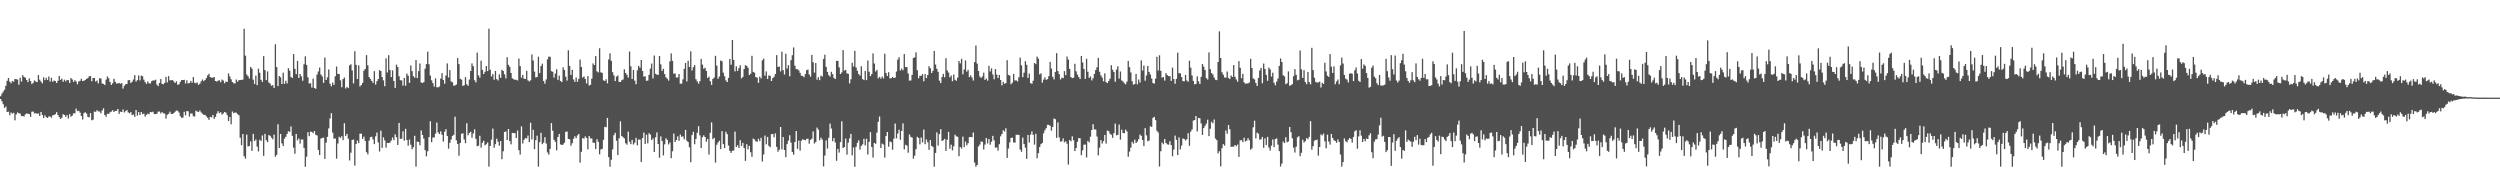 <svg xmlns="http://www.w3.org/2000/svg" width="1920" height="150"><path fill="#4f4f4f" d="M0 73.934h1v2.123H0zM1 71.949h1v5.867H1zM2 70.341h1v9.734H2zM3 68.887h1v13.986H3zM4 65.823h1v15.976H4zM5 62.071h1v23.919H5zM6 59.908h1v25.874H6zM7 62.681h1v25.805H7zM8 63.903h1v22.533H8zM9 62.333h1v24.959H9zM10 62.698h1v23.909H10zM11 60.69h1v31.749H11zM12 60.84h1v27.017H12zM13 61.143h1v25.254H13zM14 65.093h1v21.847H14zM15 59.715h1v27.607H15zM16 62.634h1v26.493H16zM17 57.727h1v31.479H17zM18 59.155h1v30.235H18zM19 59.701h1v28.084H19zM20 61.371h1v25.771H20zM21 63.084h1v24.244H21zM22 60.168h1v27.486H22zM23 62.233h1v27.503H23zM24 64.597h1v21.218H24zM25 63.55h1v22.109H25zM26 61.765h1v25.362H26zM27 62.594h1v24.293H27zM28 63.066h1v24.377H28zM29 57.65h1v29.394H29zM30 61.173h1v27.917H30zM31 62.613h1v23.354H31zM32 63.977h1v24.301H32zM33 59.367h1v31.308H33zM34 61.543h1v27.09H34zM35 59.748h1v30.235H35zM36 61.439h1v29.206H36zM37 58.777h1v30.644H37zM38 62.617h1v26.837H38zM39 59.754h1v30.613H39zM40 62.827h1v25.806H40zM41 61.804h1v26.462H41zM42 62.282h1v25.448H42zM43 63.743h1v22.426H43zM44 62.05h1v26.228H44zM45 58.365h1v31.536H45zM46 61.351h1v29.984H46zM47 60.423h1v29.997H47zM48 62.783h1v24.902H48zM49 61.208h1v27.098H49zM50 62.495h1v27.283H50zM51 61.414h1v26.964H51zM52 61.617h1v29.434H52zM53 63.756h1v23.916H53zM54 59.901h1v29.751H54zM55 61.022h1v27.821H55zM56 62.931h1v24.092H56zM57 61.629h1v25.385H57zM58 62.559h1v20.914H58zM59 64.738h1v20.625H59zM60 62.563h1v22.507H60zM61 62.056h1v24.416H61zM62 60.476h1v28.538H62zM63 62.239h1v29.543H63zM64 62.011h1v24.888H64zM65 61.407h1v24.771H65zM66 60.583h1v26.652H66zM67 59.981h1v29.765H67zM68 58.595h1v31.558H68zM69 58.428h1v28.46H69zM70 62.377h1v29.992H70zM71 59.947h1v31.956H71zM72 59.851h1v25.806H72zM73 62.6h1v23.332H73zM74 61.853h1v22.784H74zM75 64.067h1v21.425H75zM76 60.065h1v25.638H76zM77 60.328h1v26.769H77zM78 64.121h1v20.721H78zM79 64.445h1v18.741H79zM80 65.3h1v23.026H80zM81 61.146h1v28.552H81zM82 58.706h1v28.628H82zM83 60.128h1v27.426H83zM84 62.911h1v23.339H84zM85 65.195h1v20.493H85zM86 64.024h1v20.619H86zM87 60.527h1v25.502H87zM88 62.713h1v22.44H88zM89 64.149h1v21.043H89zM90 64.037h1v19.669H90zM91 63.7h1v23.739H91zM92 64.364h1v21.385H92zM93 63.785h1v22.238H93zM94 68.04h1v16.049H94zM95 65.777h1v20.577H95zM96 64.767h1v20.576H96zM97 64.491h1v19.972H97zM98 61.618h1v24.69H98zM99 61.553h1v25.556H99zM100 63.753h1v22.368H100zM101 62.742h1v25.734H101zM102 61.007h1v26.901H102zM103 57.693h1v32.084H103zM104 62.671h1v21.795H104zM105 61.519h1v27.252H105zM106 57.954h1v28.101H106zM107 61.747h1v26.598H107zM108 58.039h1v27.961H108zM109 58.522h1v29.112H109zM110 61.168h1v26.115H110zM111 63.077h1v26.479H111zM112 64.386h1v23.757H112zM113 62.529h1v24.777H113zM114 63.943h1v23.761H114zM115 64.152h1v21.807H115zM116 62.337h1v23.894H116zM117 61.822h1v23.937H117zM118 61.776h1v25.848H118zM119 61.194h1v26.43H119zM120 64.993h1v22.384H120zM121 66.143h1v19.616H121zM122 63.743h1v21.874H122zM123 60.714h1v26.41H123zM124 64.372h1v21.715H124zM125 64.713h1v22.346H125zM126 63.577h1v23.65H126zM127 59.021h1v32.052H127zM128 63.295h1v24.853H128zM129 58.464h1v28.983H129zM130 61.716h1v24.069H130zM131 61.593h1v25.847H131zM132 61.516h1v25.981H132zM133 62.516h1v24.362H133zM134 63.757h1v22.03H134zM135 62.476h1v22.432H135zM136 65.152h1v19.929H136zM137 64.741h1v21.688H137zM138 62.845h1v26.439H138zM139 61.494h1v29.003H139zM140 61.422h1v28.844H140zM141 61.31h1v24.542H141zM142 64.078h1v24.48H142zM143 61.677h1v23.617H143zM144 64.049h1v21.475H144zM145 63.82h1v25.665H145zM146 62.168h1v24.96H146zM147 63.546h1v23.625H147zM148 59.166h1v30.054H148zM149 63.548h1v25.961H149zM150 63.954h1v21.015H150zM151 63.332h1v22.31H151zM152 65.187h1v20.89H152zM153 64.253h1v20.578H153zM154 62.456h1v23.866H154zM155 61.046h1v26.296H155zM156 62.317h1v25.885H156zM157 61.433h1v26.805H157zM158 59.926h1v29.413H158zM159 57.87h1v32.618H159zM160 56.668h1v35.385H160zM161 59.192h1v30.546H161zM162 59.666h1v30.512H162zM163 59.697h1v28.588H163zM164 59.154h1v32.14H164zM165 62.19h1v27.6H165zM166 62.599h1v24.643H166zM167 61.973h1v23.41H167zM168 61.628h1v25.286H168zM169 63.159h1v22.94H169zM170 61.055h1v26.968H170zM171 61.872h1v25.241H171zM172 63.957h1v22.117H172zM173 62.574h1v23.905H173zM174 62.965h1v25.417H174zM175 56.373h1v36.543H175zM176 58.712h1v31.19H176zM177 60.917h1v34.533H177zM178 62.978h1v22.624H178zM179 63.938h1v23.007H179zM180 64.077h1v22.29H180zM181 61.056h1v25.535H181zM182 62.711h1v24.873H182zM183 61.519h1v27.041H183zM184 61.501h1v44.305H184zM185 61.336h1v50.164H185zM186 61.139h1v41.845H186zM187 22.114h1v97.837H187zM188 42.745h1v79.095H188zM189 57.186h1v46.177H189zM190 58.545h1v53.965H190zM191 60.27h1v51.846H191zM192 51.468h1v57.178H192zM193 52.734h1v63.135H193zM194 61.149h1v41.657H194zM195 64.478h1v43.845H195zM196 58.096h1v48.994H196zM197 65.388h1v47.23H197zM198 52.731h1v63.584H198zM199 55.841h1v51.47H199zM200 61.305h1v46.997H200zM201 62.92h1v41.123H201zM202 43.091h1v76.637H202zM203 53.883h1v48.938H203zM204 61.55h1v46.18H204zM205 54.835h1v54.385H205zM206 63.313h1v40.423H206zM207 64.194h1v40.128H207zM208 65.844h1v39.864H208zM209 65.382h1v41.552H209zM210 67.559h1v35.792H210zM211 34.011h1v86.326H211zM212 51.503h1v67.449H212zM213 66.13h1v29.298H213zM214 58.4h1v55.218H214zM215 59.346h1v43.518H215zM216 64.495h1v45.605H216zM217 55.813h1v56.357H217zM218 64.429h1v42.063H218zM219 61.989h1v43.054H219zM220 64.066h1v38.808H220zM221 52.367h1v48.378H221zM222 54.297h1v46.977H222zM223 59.09h1v38.03H223zM224 59.913h1v44.405H224zM225 41.529h1v71.87H225zM226 52.814h1v65.256H226zM227 56.95h1v45.927H227zM228 46.753h1v61.006H228zM229 59.907h1v46.45H229zM230 56.814h1v53.474H230zM231 58.66h1v48.443H231zM232 61.979h1v45.212H232zM233 49.336h1v64.214H233zM234 43.242h1v84.856H234zM235 49.881h1v70.443H235zM236 59.358h1v42.185H236zM237 64.08h1v40.505H237zM238 64.021h1v37.06H238zM239 67.292h1v34.041H239zM240 60.385h1v41.91H240zM241 67.568h1v33.021H241zM242 68.22h1v35.317H242zM243 57.288h1v46.726H243zM244 54.91h1v60.241H244zM245 51.867h1v67.159H245zM246 57.19h1v49.267H246zM247 58.747h1v47.188H247zM248 63.629h1v42.065H248zM249 44.17h1v77.879H249zM250 61.448h1v48.142H250zM251 59.406h1v45.708H251zM252 53.355h1v45.239H252zM253 64.325h1v26.657H253zM254 66.291h1v20.633H254zM255 63.38h1v38.486H255zM256 65.191h1v41.284H256zM257 58.562h1v47.841H257zM258 51.104h1v70.727H258zM259 56.732h1v53.514H259zM260 56.899h1v48.157H260zM261 61.623h1v44.259H261zM262 67.043h1v37.576H262zM263 60.745h1v46.901H263zM264 59.561h1v35.099H264zM265 67.966h1v36.457H265zM266 66.737h1v36.136H266zM267 67.686h1v38.85H267zM268 50.204h1v73.036H268zM269 49.333h1v67.991H269zM270 54.057h1v53.45H270zM271 64.065h1v43.123H271zM272 39.374h1v87.812H272zM273 49.813h1v60.767H273zM274 60.743h1v47.2H274zM275 50.229h1v59.717H275zM276 66.409h1v36.249H276zM277 65.3h1v37.374H277zM278 63.646h1v43.033H278zM279 54.288h1v50.678H279zM280 52.966h1v55.284H280zM281 42.344h1v74.54H281zM282 50.1h1v68.494H282zM283 59.135h1v48.867H283zM284 60.663h1v44.683H284zM285 62.138h1v42.811H285zM286 63.64h1v43.4H286zM287 54.605h1v56.071H287zM288 64.978h1v39.733H288zM289 62.37h1v39.407H289zM290 60.708h1v48.673H290zM291 53.866h1v62.476H291zM292 54.604h1v45.768H292zM293 59.136h1v54.403H293zM294 61.676h1v43.773H294zM295 66.198h1v41.64H295zM296 44.782h1v68.607H296zM297 55.639h1v54.117H297zM298 42.409h1v67.453H298zM299 53.734h1v55.79H299zM300 59.25h1v48.681H300zM301 54.089h1v51.508H301zM302 62.206h1v45.392H302zM303 67.508h1v35.685H303zM304 49.63h1v55.718H304zM305 51.435h1v59.93H305zM306 58.568h1v35.867H306zM307 61.585h1v45.075H307zM308 61.722h1v44.806H308zM309 65.762h1v35.085H309zM310 59.849h1v48.205H310zM311 65.851h1v33.093H311zM312 56.545h1v50.973H312zM313 58.13h1v53.748H313zM314 63.648h1v43.516H314zM315 50.257h1v60.921H315zM316 54.646h1v59.958H316zM317 58.529h1v54.509H317zM318 59.704h1v44.584H318zM319 46.143h1v81.841H319zM320 59.978h1v48.708H320zM321 54.635h1v54.378H321zM322 48.756h1v62.798H322zM323 63.331h1v36.85H323zM324 63.756h1v39.874H324zM325 63.076h1v43.394H325zM326 52.749h1v62.594H326zM327 49.201h1v70.888H327zM328 39.661h1v76.499H328zM329 49.334h1v55.981H329zM330 58.005h1v35.11H330zM331 61.67h1v47.521H331zM332 63.836h1v41.859H332zM333 66.533h1v38.964H333zM334 60.141h1v42.484H334zM335 67.026h1v27.064H335zM336 67.072h1v34.634H336zM337 66.471h1v36.516H337zM338 60.354h1v40.534H338zM339 56.22h1v47.268H339zM340 61.386h1v47.38H340zM341 64.258h1v36.916H341zM342 58.015h1v41.226H342zM343 48.682h1v55.744H343zM344 59.475h1v54.685H344zM345 53.877h1v55.829H345zM346 62.544h1v44.593H346zM347 63.187h1v41.222H347zM348 65.835h1v37.692H348zM349 65.58h1v24.059H349zM350 64.911h1v42.88H350zM351 44.579h1v65.97H351zM352 49.275h1v70.343H352zM353 60.51h1v49.289H353zM354 61.169h1v41.57H354zM355 65.923h1v36.465H355zM356 65.509h1v41.625H356zM357 59.245h1v50.75H357zM358 64.707h1v29.966H358zM359 65.87h1v38.031H359zM360 61.056h1v41.067H360zM361 54.526h1v46.66H361zM362 48.71h1v57.049H362zM363 50.816h1v51.672H363zM364 61.648h1v37.688H364zM365 63.258h1v43.329H365zM366 40.427h1v71.85H366zM367 57.872h1v53.995H367zM368 59.656h1v44.651H368zM369 46.626h1v66.74H369zM370 53.675h1v55.989H370zM371 56.836h1v51.27H371zM372 55.12h1v56.483H372zM373 50.72h1v60.009H373zM374 54.562h1v54.839H374zM375 22.049h1v105.912H375zM376 53.537h1v58.59H376zM377 58.736h1v48.54H377zM378 56.875h1v41.914H378zM379 61.229h1v52.228H379zM380 54.487h1v56.278H380zM381 60.784h1v45.726H381zM382 61.804h1v47.068H382zM383 57.101h1v54.75H383zM384 59.821h1v48.502H384zM385 53.617h1v68.634H385zM386 54.53h1v61.662H386zM387 57.088h1v44.271H387zM388 60.202h1v40.663H388zM389 43.908h1v63.608H389zM390 49.768h1v49.306H390zM391 51.364h1v56.983H391zM392 56.083h1v54.748H392zM393 60.159h1v41.895H393zM394 60.811h1v41.383H394zM395 61.292h1v40.968H395zM396 61.218h1v44.765H396zM397 61.799h1v38.436H397zM398 44.929h1v70.449H398zM399 50.797h1v67.884H399zM400 59.663h1v37.429H400zM401 57.498h1v52.661H401zM402 60.49h1v46.859H402zM403 60.62h1v45.428H403zM404 54.395h1v51.929H404zM405 61.702h1v42.373H405zM406 62.505h1v46.641H406zM407 61.676h1v32.614H407zM408 41.817h1v65.226H408zM409 46.462h1v53.25H409zM410 55.012h1v59.538H410zM411 59.468h1v48.146H411zM412 59.085h1v45.084H412zM413 43.511h1v84.472H413zM414 56.187h1v53.003H414zM415 50.726h1v51.265H415zM416 48.879h1v61.852H416zM417 62.177h1v47.395H417zM418 64.241h1v41.111H418zM419 61.044h1v49.164H419zM420 45.58h1v71.516H420zM421 43.45h1v75.341H421zM422 43.633h1v70.719H422zM423 54.672h1v39.818H423zM424 55.114h1v45.24H424zM425 59.602h1v47.825H425zM426 56.526h1v52.376H426zM427 53.177h1v62.214H427zM428 61.355h1v43.88H428zM429 58.082h1v44.765H429zM430 62.162h1v48.746H430zM431 63.031h1v48.342H431zM432 51.705h1v59.31H432zM433 53.774h1v55.862H433zM434 58.86h1v42.431H434zM435 61.9h1v39.098H435zM436 38.584h1v68.161H436zM437 50.645h1v56.333H437zM438 57.537h1v54.359H438zM439 53.534h1v56.45H439zM440 61.028h1v45.51H440zM441 62.887h1v41.771H441zM442 59.491h1v46.633H442zM443 62.816h1v41.181H443zM444 60.56h1v42.305H444zM445 45.695h1v79.238H445zM446 51.411h1v65.158H446zM447 59.553h1v46.556H447zM448 58.706h1v47.794H448zM449 60.611h1v44.12H449zM450 64.061h1v41.855H450zM451 58.441h1v56.233H451zM452 65.672h1v38.814H452zM453 65.054h1v41.253H453zM454 60.354h1v46.051H454zM455 48.708h1v60.882H455zM456 49.953h1v59.777H456zM457 43.074h1v71.41H457zM458 54.843h1v52.104H458zM459 55.607h1v53.345H459zM460 37.076h1v81.462H460zM461 55.552h1v59.24H461zM462 55.979h1v58.347H462zM463 61.72h1v45.653H463zM464 62.194h1v35.218H464zM465 60.86h1v36.9H465zM466 64.009h1v26.588H466zM467 45.646h1v75.032H467zM468 40.944h1v87.128H468zM469 46.682h1v75.977H469zM470 55.462h1v59.331H470zM471 57.886h1v45.939H471zM472 62.256h1v39.725H472zM473 58.835h1v49.265H473zM474 58.004h1v61.067H474zM475 62.87h1v43.352H475zM476 62.958h1v30.269H476zM477 61.637h1v42.802H477zM478 61.016h1v44.375H478zM479 53.226h1v53.057H479zM480 56.024h1v54.024H480zM481 57.449h1v53.676H481zM482 59.61h1v41.44H482zM483 39.586h1v69.243H483zM484 50.933h1v59.736H484zM485 60.613h1v46.834H485zM486 53.73h1v57.249H486zM487 61.883h1v47.713H487zM488 64.659h1v41.199H488zM489 54.029h1v57.58H489zM490 50.656h1v56.54H490zM491 52.006h1v55.169H491zM492 46.074h1v78.356H492zM493 54.524h1v51.531H493zM494 58.826h1v43.027H494zM495 58.579h1v51.917H495zM496 62.055h1v41.425H496zM497 61.828h1v48.246H497zM498 57.439h1v44.834H498zM499 52.67h1v50.735H499zM500 48.805h1v58.795H500zM501 60.227h1v46.041H501zM502 42.629h1v74.105H502zM503 56.62h1v48.81H503zM504 57.365h1v44.309H504zM505 57.439h1v53.167H505zM506 43.027h1v78.107H506zM507 49.394h1v55.351H507zM508 54.474h1v53.876H508zM509 52.837h1v66.529H509zM510 56.809h1v54.035H510zM511 59.467h1v46.707H511zM512 60.483h1v47.011H512zM513 61.883h1v49.044H513zM514 47.128h1v62.289H514zM515 41.01h1v80.48H515zM516 46.725h1v69.428H516zM517 56.571h1v46.042H517zM518 56.433h1v52.663H518zM519 59.547h1v47.959H519zM520 59.46h1v45.313H520zM521 56.822h1v51.305H521zM522 64.272h1v39.098H522zM523 64.237h1v40.772H523zM524 60.975h1v43.76H524zM525 52.842h1v54.175H525zM526 48.397h1v51.409H526zM527 62.531h1v45.479H527zM528 46.66h1v62.47H528zM529 51.434h1v61.644H529zM530 39.444h1v85.106H530zM531 54.133h1v49.629H531zM532 51.539h1v49.683H532zM533 49.949h1v60.826H533zM534 60.893h1v45.741H534zM535 62.516h1v39.466H535zM536 64.279h1v32.66H536zM537 62.365h1v41.567H537zM538 45.193h1v68.53H538zM539 49.631h1v55.813H539zM540 52.794h1v51.148H540zM541 52.089h1v53.112H541zM542 54.496h1v54.38H542zM543 59.917h1v46.85H543zM544 58.821h1v59.866H544zM545 62.367h1v39.589H545zM546 65.228h1v28.785H546zM547 60.596h1v46.289H547zM548 59.55h1v46.309H548zM549 42.837h1v82.036H549zM550 50.443h1v60.718H550zM551 60.481h1v48.945H551zM552 58.712h1v49.386H552zM553 46.512h1v67.959H553zM554 47.072h1v53.665H554zM555 55.832h1v54.839H555zM556 58.5h1v55.152H556zM557 61.754h1v39.456H557zM558 63.047h1v39.944H558zM559 59.799h1v51.967H559zM560 45.263h1v70.595H560zM561 49.728h1v67.671H561zM562 30.717h1v85.049H562zM563 45.971h1v69.621H563zM564 54.835h1v46.24H564zM565 50.924h1v62.014H565zM566 54.492h1v57.041H566zM567 52.395h1v61.294H567zM568 50.106h1v57.57H568zM569 60.202h1v51.938H569zM570 59.093h1v50.652H570zM571 52.933h1v60.779H571zM572 50.095h1v73.432H572zM573 50.608h1v60.125H573zM574 52.049h1v62.649H574zM575 57.584h1v54.458H575zM576 56.64h1v60.279H576zM577 42.847h1v77.601H577zM578 55.212h1v51.219H578zM579 55.835h1v51.336H579zM580 59.258h1v49.278H580zM581 59.617h1v49.29H581zM582 63.617h1v42.96H582zM583 58.816h1v49.591H583zM584 60.196h1v45.63H584zM585 46.338h1v77.739H585zM586 45.014h1v73.689H586zM587 58.118h1v45.948H587zM588 54.82h1v56.006H588zM589 60.67h1v44.501H589zM590 57.998h1v54.018H590zM591 58.177h1v54.985H591zM592 62.186h1v40.863H592zM593 59.981h1v42.864H593zM594 59.003h1v46.425H594zM595 56.816h1v45.637H595zM596 42.351h1v70.442H596zM597 51.361h1v65.118H597zM598 51.146h1v63.835H598zM599 54.81h1v42.738H599zM600 39.738h1v74.93H600zM601 53.92h1v51.343H601zM602 57.25h1v57.964H602zM603 41.278h1v79.445H603zM604 52.679h1v58.022H604zM605 50.077h1v57.949H605zM606 58.628h1v45.238H606zM607 46.257h1v63.324H607zM608 42.398h1v74.319H608zM609 36.442h1v82.418H609zM610 50.446h1v58.67H610zM611 53.115h1v47.469H611zM612 53.145h1v61.203H612zM613 54.05h1v53.946H613zM614 55.984h1v59.732H614zM615 58.163h1v49.906H615zM616 58.341h1v48.634H616zM617 59.363h1v48.065H617zM618 56.872h1v50.87H618zM619 53.928h1v52.724H619zM620 53.407h1v53.08H620zM621 57.18h1v53.15H621zM622 58.819h1v48.612H622zM623 42.193h1v64.314H623zM624 47.878h1v53.053H624zM625 55.761h1v54.477H625zM626 48.456h1v60.674H626zM627 61.174h1v36.844H627zM628 59.304h1v40.304H628zM629 61.566h1v46.179H629zM630 58.06h1v47.679H630zM631 58.771h1v48.448H631zM632 45.363h1v82.448H632zM633 42.052h1v77.375H633zM634 51.36h1v56.499H634zM635 55.232h1v58.887H635zM636 57.709h1v48.112H636zM637 58.829h1v36.04H637zM638 55.138h1v43.569H638zM639 56.943h1v51.515H639zM640 59.8h1v46.306H640zM641 60.717h1v48.671H641zM642 46.753h1v76.728H642zM643 46.731h1v67.623H643zM644 51.787h1v65.384H644zM645 56.814h1v52.338H645zM646 55.621h1v37.595H646zM647 38.432h1v75.3H647zM648 54.211h1v58.749H648zM649 53.635h1v52.775H649zM650 56.307h1v62.447H650zM651 56.731h1v52.861H651zM652 64.04h1v42.217H652zM653 60.942h1v41.856H653zM654 48.18h1v71.117H654zM655 51.094h1v62.219H655zM656 39.079h1v89.017H656zM657 51.838h1v60.882H657zM658 54.357h1v55.318H658zM659 56.884h1v50.887H659zM660 58.063h1v56.844H660zM661 50.886h1v61.186H661zM662 60.711h1v50.133H662zM663 61.483h1v45.094H663zM664 54.541h1v57.105H664zM665 61.528h1v45.038H665zM666 46.477h1v72.202H666zM667 55.105h1v53.899H667zM668 58.519h1v42.982H668zM669 56.914h1v55.96H669zM670 40.997h1v80.053H670zM671 48.775h1v60.997H671zM672 54.891h1v55.529H672zM673 53.654h1v48.176H673zM674 60.213h1v33.31H674zM675 59.068h1v30.444H675zM676 60.431h1v53.249H676zM677 58.737h1v51.531H677zM678 60.22h1v50.776H678zM679 41.217h1v79.796H679zM680 56.073h1v48.332H680zM681 58.375h1v42.978H681zM682 55.425h1v57.23H682zM683 60.194h1v48.47H683zM684 60.04h1v49.167H684zM685 59.126h1v55.857H685zM686 59.927h1v46.601H686zM687 59.599h1v35.277H687zM688 54.93h1v51.35H688zM689 45.762h1v56.808H689zM690 43.954h1v55.697H690zM691 54.138h1v53.159H691zM692 52.671h1v47.926H692zM693 53.952h1v40.826H693zM694 41.521h1v73.146H694zM695 51.573h1v59.641H695zM696 51.519h1v60.301H696zM697 56.435h1v60.876H697zM698 61.889h1v41.369H698zM699 61.772h1v43.359H699zM700 57.554h1v48.132H700zM701 44.573h1v77.333H701zM702 44.035h1v75.535H702zM703 40.251h1v74.309H703zM704 53.925h1v51.141H704zM705 60.089h1v45.905H705zM706 58.171h1v52.74H706zM707 58.253h1v47.337H707zM708 56.865h1v52.516H708zM709 62.407h1v37.082H709zM710 56.902h1v53.822H710zM711 59.931h1v47.159H711zM712 57.632h1v51.649H712zM713 50.852h1v64.195H713zM714 52.423h1v55.159H714zM715 56.067h1v55.969H715zM716 54.364h1v58.478H716zM717 39.13h1v88.867H717zM718 49.54h1v67.909H718zM719 52.78h1v48.912H719zM720 55.134h1v56.683H720zM721 61.899h1v41.123H721zM722 63.82h1v35.356H722zM723 59.07h1v49.167H723zM724 56.712h1v50.936H724zM725 59.33h1v47.309H725zM726 44.711h1v71.218H726zM727 54.118h1v53.182H727zM728 55.686h1v45.57H728zM729 59.398h1v54.875H729zM730 58.033h1v53.05H730zM731 62.423h1v53.086H731zM732 57.241h1v55.093H732zM733 61.245h1v42.189H733zM734 62.055h1v42.665H734zM735 59.574h1v45.497H735zM736 46.83h1v73.117H736zM737 48.709h1v64.202H737zM738 45.14h1v68.93H738zM739 57.077h1v47.808H739zM740 53.338h1v59.671H740zM741 46.433h1v62.32H741zM742 55.066h1v56.544H742zM743 53.649h1v56.341H743zM744 59.236h1v46.097H744zM745 57.919h1v47.263H745zM746 59.528h1v45.887H746zM747 61.823h1v39.98H747zM748 47.664h1v77.16H748zM749 34.955h1v93.078H749zM750 48.821h1v77.894H750zM751 54.517h1v57.986H751zM752 58.711h1v52.355H752zM753 59.885h1v48.745H753zM754 58.742h1v50.168H754zM755 55.826h1v58.989H755zM756 61.389h1v49.673H756zM757 60.249h1v45.739H757zM758 61.961h1v48.15H758zM759 50.538h1v56.239H759zM760 54.853h1v56.287H760zM761 52.504h1v56.366H761zM762 57.259h1v47.09H762zM763 60.877h1v46.959H763zM764 53.026h1v60.369H764zM765 57.304h1v55.891H765zM766 59.971h1v55.715H766zM767 57.527h1v53.207H767zM768 61.463h1v43.262H768zM769 65.573h1v37.381H769zM770 62.865h1v37.169H770zM771 64.374h1v36.618H771zM772 63.777h1v34.712H772zM773 46.233h1v75.048H773zM774 57.481h1v56.61H774zM775 58.074h1v51.229H775zM776 64.698h1v41.236H776zM777 63.473h1v42.232H777zM778 56.803h1v52.587H778zM779 61.796h1v47.755H779zM780 61.743h1v41.784H780zM781 62.565h1v40.98H781zM782 59.332h1v44.258H782zM783 44.215h1v70.694H783zM784 50.155h1v66.448H784zM785 59.259h1v46.421H785zM786 55.833h1v54.827H786zM787 46.99h1v66.473H787zM788 49.755h1v72.246H788zM789 59.83h1v43.79H789zM790 56.471h1v52.978H790zM791 63.866h1v39.533H791zM792 64.338h1v36.584H792zM793 62.025h1v41.568H793zM794 48.406h1v62.651H794zM795 49.243h1v53.538H795zM796 43.429h1v78.112H796zM797 45.029h1v72.622H797zM798 57.122h1v55.842H798zM799 56.3h1v54.413H799zM800 63.418h1v46.366H800zM801 61.202h1v41.193H801zM802 59.415h1v40.63H802zM803 61.297h1v37.138H803zM804 60.843h1v35.07H804zM805 58.543h1v37.334H805zM806 47.534h1v49.094H806zM807 52.642h1v47.661H807zM808 58.948h1v38.597H808zM809 60.993h1v30.052H809zM810 55.261h1v36.275H810zM811 40.821h1v65.038H811zM812 54.575h1v39.449H812zM813 56.968h1v48.62H813zM814 61.038h1v47.757H814zM815 59.67h1v48.812H815zM816 60.004h1v46.287H816zM817 54.605h1v54.692H817zM818 57.743h1v50.712H818zM819 43.398h1v66.933H819zM820 45.765h1v80.628H820zM821 52.892h1v54.697H821zM822 59.192h1v49.317H822zM823 59.947h1v44.732H823zM824 59.691h1v48.029H824zM825 49.024h1v66.976H825zM826 54.763h1v58.955H826zM827 57.319h1v51.551H827zM828 59.135h1v46.91H828zM829 60.689h1v45.537H829zM830 42.964h1v76.23H830zM831 47.997h1v67.516H831zM832 52.939h1v58.147H832zM833 60.545h1v50.525H833zM834 45.097h1v75.854H834zM835 55.136h1v53.072H835zM836 59.777h1v49.61H836zM837 58.722h1v46.305H837zM838 61.817h1v38.017H838zM839 60.095h1v35.3H839zM840 56.755h1v42.606H840zM841 53.809h1v45.685H841zM842 51.645h1v53.228H842zM843 44.462h1v74.884H843zM844 55.089h1v58.312H844zM845 57.93h1v49.692H845zM846 59.603h1v50.644H846zM847 62.456h1v45.963H847zM848 56.301h1v47.31H848zM849 63.062h1v47.237H849zM850 63.808h1v36.44H850zM851 62.197h1v38.548H851zM852 60.423h1v42.285H852zM853 50.058h1v53.483H853zM854 53.561h1v52.278H854zM855 55.313h1v46.965H855zM856 62.784h1v32.14H856zM857 53.445h1v50.478H857zM858 50.888h1v52.651H858zM859 60.353h1v35.292H859zM860 54.891h1v52.306H860zM861 61.819h1v37.791H861zM862 62.579h1v39.549H862zM863 63.924h1v38.436H863zM864 64.762h1v34.837H864zM865 62.651h1v38.339H865zM866 46.798h1v73.581H866zM867 51.606h1v64.802H867zM868 55.61h1v57.821H868zM869 62.383h1v46.545H869zM870 65.03h1v45.313H870zM871 64.491h1v42.794H871zM872 56.8h1v53.036H872zM873 64.791h1v43.994H873zM874 61.062h1v45.899H874zM875 63.385h1v39.957H875zM876 46.389h1v57.926H876zM877 54.154h1v53.409H877zM878 50.381h1v61.827H878zM879 62.025h1v36.399H879zM880 57.954h1v46.01H880zM881 50.647h1v57.831H881zM882 55.226h1v52.679H882zM883 57.199h1v39.757H883zM884 60.315h1v37.189H884zM885 63.753h1v26.791H885zM886 64.193h1v25.536H886zM887 60.403h1v31.849H887zM888 43.628h1v56.788H888zM889 54.155h1v47.586H889zM890 42.426h1v85.467H890zM891 54.394h1v61.755H891zM892 59.667h1v49.8H892zM893 59.161h1v51.658H893zM894 61.912h1v44.903H894zM895 56.162h1v53.652H895zM896 57.702h1v53.125H896zM897 58.464h1v52.618H897zM898 58.452h1v50.012H898zM899 62.121h1v49.304H899zM900 51.903h1v68.132H900zM901 60.742h1v54.125H901zM902 64.311h1v39.844H902zM903 60.523h1v46.914H903zM904 40.441h1v78.635H904zM905 56.246h1v49.277H905zM906 56.26h1v58.481H906zM907 59.208h1v52.595H907zM908 62.314h1v44.034H908zM909 62.431h1v44.271H909zM910 57.554h1v50.346H910zM911 61.779h1v45.159H911zM912 62.847h1v39.464H912zM913 46.57h1v65.397H913zM914 51.901h1v49.149H914zM915 57.966h1v41.475H915zM916 62.126h1v30.479H916zM917 64.746h1v27.445H917zM918 64.43h1v24.671H918zM919 58.677h1v42.249H919zM920 62.441h1v28.121H920zM921 64.497h1v26.326H921zM922 59.012h1v35.776H922zM923 49.078h1v54.535H923zM924 51.223h1v47.147H924zM925 53.791h1v42.77H925zM926 60.056h1v34.857H926zM927 61.09h1v30.869H927zM928 40.231h1v64.333H928zM929 53.087h1v45.764H929zM930 56.064h1v37.493H930zM931 57.189h1v37.477H931zM932 59.556h1v32.248H932zM933 61.306h1v45.156H933zM934 61.544h1v46.083H934zM935 47.605h1v70.203H935zM936 24.072h1v92.116H936zM937 44.526h1v83.197H937zM938 55.52h1v58.302H938zM939 57.403h1v53.281H939zM940 59.492h1v52.353H940zM941 59.636h1v40.544H941zM942 54.911h1v47.776H942zM943 59.876h1v36.177H943zM944 60.738h1v38.52H944zM945 57.973h1v54.833H945zM946 59.065h1v53.589H946zM947 49.958h1v62.671H947zM948 58.961h1v52.373H948zM949 60.997h1v51.288H949zM950 62.773h1v48.248H950zM951 46.962h1v73.509H951zM952 52.052h1v55.795H952zM953 60.098h1v47.514H953zM954 56.755h1v52.412H954zM955 63.225h1v42.538H955zM956 64.286h1v44.345H956zM957 64.116h1v43.907H957zM958 64.024h1v42.132H958zM959 63.35h1v44.439H959zM960 45.147h1v69.787H960zM961 52.24h1v61.707H961zM962 60.226h1v37.561H962zM963 61.023h1v31.676H963zM964 63.702h1v42.65H964zM965 66.003h1v35.836H965zM966 59.852h1v42.862H966zM967 54.041h1v53.221H967zM968 52.116h1v54.842H968zM969 63.961h1v41.203H969zM970 48.794h1v64.69H970zM971 52.944h1v53.343H971zM972 57.48h1v53.925H972zM973 62.079h1v43.054H973zM974 51.937h1v61.345H974zM975 53.313h1v62.337H975zM976 58.753h1v53.109H976zM977 55.815h1v51.285H977zM978 63.537h1v49.506H978zM979 65.495h1v41.244H979zM980 62.657h1v43.624H980zM981 60.289h1v50.83H981zM982 50.572h1v65.483H982zM983 44.891h1v82.997H983zM984 47.613h1v77.994H984zM985 57.759h1v50.983H985zM986 58.684h1v51.21H986zM987 64.663h1v40.777H987zM988 63.877h1v45.385H988zM989 54.813h1v53.855H989zM990 65.873h1v31.629H990zM991 65.361h1v36.237H991zM992 64.595h1v41.669H992zM993 58.496h1v54.907H993zM994 53.1h1v64.066H994zM995 57.493h1v55.142H995zM996 61.676h1v43.785H996zM997 61.25h1v43.371H997zM998 38.775h1v81.154H998zM999 53.227h1v64.144H999zM1000 59.858h1v47.476H1000zM1001 53.882h1v55.571H1001zM1002 62.98h1v45.474H1002zM1003 64.69h1v41.357H1003zM1004 55.248h1v51.659H1004zM1005 63.052h1v42.073H1005zM1006 64.805h1v28.241H1006zM1007 36.708h1v78.248H1007zM1008 53.814h1v58.464H1008zM1009 59.676h1v48.417H1009zM1010 62.878h1v44.674H1010zM1011 63.443h1v43.802H1011zM1012 63.239h1v56.275H1012zM1013 62.746h1v50.169H1013zM1014 67.154h1v36.088H1014zM1015 63.583h1v40.391H1015zM1016 64.469h1v38.135H1016zM1017 48.181h1v60.391H1017zM1018 54.891h1v59.01H1018zM1019 58.167h1v45.245H1019zM1020 59.041h1v49.694H1020zM1021 41.595h1v69.463H1021zM1022 51.196h1v51.689H1022zM1023 56.007h1v49.905H1023zM1024 50.972h1v56.727H1024zM1025 64.68h1v43.646H1025zM1026 62.557h1v47.12H1026zM1027 61.089h1v46.035H1027zM1028 64.707h1v44.371H1028zM1029 50.203h1v68.465H1029zM1030 44.244h1v83.695H1030zM1031 48.786h1v75.698H1031zM1032 57.614h1v48.735H1032zM1033 60.432h1v48.082H1033zM1034 61.128h1v48.189H1034zM1035 63.289h1v44.07H1035zM1036 56.643h1v49.364H1036zM1037 56.234h1v50.443H1037zM1038 56.662h1v52.901H1038zM1039 62.248h1v42.892H1039zM1040 53.996h1v46.919H1040zM1041 51.822h1v48.184H1041zM1042 56.477h1v57.696H1042zM1043 62.013h1v42.728H1043zM1044 62.971h1v37.143H1044zM1045 45.357h1v58.816H1045zM1046 52.739h1v56.342H1046zM1047 49.457h1v57.286H1047zM1048 50.586h1v57.908H1048zM1049 56.136h1v50.256H1049zM1050 59.876h1v46.858H1050zM1051 67.321h1v36.614H1051zM1052 66.675h1v35.685H1052zM1053 52.034h1v64.893H1053zM1054 50.373h1v71.198H1054zM1055 58.825h1v49.979H1055zM1056 60.103h1v46.953H1056zM1057 63.952h1v42.889H1057zM1058 65.387h1v38.002H1058zM1059 57.624h1v38.68H1059zM1060 65.619h1v24.788H1060zM1061 65.767h1v39.149H1061zM1062 65.589h1v38.724H1062zM1063 65.024h1v43.912H1063zM1064 45.136h1v71.694H1064zM1065 54.699h1v60.673H1065zM1066 59.486h1v45.706H1066zM1067 62.01h1v43.301H1067zM1068 42.359h1v85.029H1068zM1069 53.125h1v56.326H1069zM1070 57.237h1v45.843H1070zM1071 42.67h1v73.134H1071zM1072 61.791h1v46.324H1072zM1073 63.359h1v43.091H1073zM1074 61.909h1v43.419H1074zM1075 48.557h1v64.318H1075zM1076 46.274h1v75.546H1076zM1077 41.303h1v73.857H1077zM1078 49.598h1v66.309H1078zM1079 54.718h1v45.44H1079zM1080 59.852h1v49.163H1080zM1081 62.158h1v45.049H1081zM1082 63.565h1v44.485H1082zM1083 61.661h1v47.13H1083zM1084 55.388h1v57.359H1084zM1085 61.702h1v47.141H1085zM1086 63.148h1v41.919H1086zM1087 48.691h1v59.007H1087zM1088 59.017h1v44.763H1088zM1089 60.895h1v50.168H1089zM1090 61.95h1v44.615H1090zM1091 59.839h1v51.467H1091zM1092 45.12h1v66.497H1092zM1093 59.789h1v51.729H1093zM1094 56.759h1v49.986H1094zM1095 60.859h1v48.256H1095zM1096 60.892h1v44.935H1096zM1097 66.022h1v39.139H1097zM1098 65.977h1v37.242H1098zM1099 65.408h1v36.575H1099zM1100 47.12h1v80.151H1100zM1101 49.093h1v63.747H1101zM1102 59.463h1v45.16H1102zM1103 61.082h1v46.413H1103zM1104 64.237h1v44.504H1104zM1105 66.347h1v37.798H1105zM1106 58.43h1v59.972H1106zM1107 64.885h1v40.085H1107zM1108 61.418h1v43.901H1108zM1109 61.631h1v45.472H1109zM1110 58.766h1v49.566H1110zM1111 49.472h1v55.642H1111zM1112 57.713h1v46.577H1112zM1113 63.102h1v39.039H1113zM1114 63.96h1v44.452H1114zM1115 40.507h1v72.48H1115zM1116 57.042h1v44.754H1116zM1117 62.135h1v46.327H1117zM1118 52.484h1v51.677H1118zM1119 62.79h1v32.942H1119zM1120 66.432h1v26.193H1120zM1121 62.39h1v45.645H1121zM1122 49.25h1v61.642H1122zM1123 55.217h1v62.429H1123zM1124 23.764h1v101.029H1124zM1125 56.293h1v62.296H1125zM1126 59.623h1v43.629H1126zM1127 62.858h1v41.524H1127zM1128 61.144h1v45.789H1128zM1129 50.987h1v51.638H1129zM1130 59.74h1v42.284H1130zM1131 64.13h1v39.102H1131zM1132 61.689h1v46.657H1132zM1133 62.572h1v42.464H1133zM1134 50.533h1v54.232H1134zM1135 56.5h1v53.336H1135zM1136 63.221h1v50.187H1136zM1137 61.439h1v38.649H1137zM1138 45.862h1v61.255H1138zM1139 47.553h1v55.664H1139zM1140 60.619h1v47.124H1140zM1141 57.759h1v48.591H1141zM1142 64.265h1v42.39H1142zM1143 62.288h1v44.186H1143zM1144 64.433h1v37.681H1144zM1145 63.997h1v37.782H1145zM1146 64.874h1v39.891H1146zM1147 49.833h1v70.848H1147zM1148 53.433h1v62.169H1148zM1149 59.775h1v41.54H1149zM1150 61.045h1v47.454H1150zM1151 57.417h1v50.701H1151zM1152 63.252h1v40.48H1152zM1153 59.913h1v58.764H1153zM1154 64.93h1v39.786H1154zM1155 64.994h1v40.769H1155zM1156 64.626h1v46.066H1156zM1157 47.521h1v70.095H1157zM1158 46.986h1v73.722H1158zM1159 58.455h1v46.403H1159zM1160 61.082h1v38.882H1160zM1161 63.102h1v40.204H1161zM1162 43.755h1v75.524H1162zM1163 58.448h1v55.664H1163zM1164 57.203h1v54.799H1164zM1165 55.07h1v54.654H1165zM1166 65.27h1v37.585H1166zM1167 65.961h1v34.873H1167zM1168 63.377h1v33.371H1168zM1169 48.1h1v70.662H1169zM1170 55.545h1v54.132H1170zM1171 47.096h1v77.264H1171zM1172 55.279h1v57.311H1172zM1173 57.62h1v52.623H1173zM1174 60.128h1v40.475H1174zM1175 62.585h1v42.138H1175zM1176 56.833h1v54.565H1176zM1177 60.496h1v37.81H1177zM1178 65.104h1v39.466H1178zM1179 64.627h1v40.137H1179zM1180 65.008h1v25.751H1180zM1181 51.895h1v48.775H1181zM1182 57.37h1v46.064H1182zM1183 62.251h1v37.944H1183zM1184 65.273h1v42.388H1184zM1185 38.589h1v83.711H1185zM1186 50.376h1v52.543H1186zM1187 58.123h1v49.853H1187zM1188 52.801h1v55.193H1188zM1189 57.07h1v51.028H1189zM1190 61.907h1v43.471H1190zM1191 63.754h1v42.195H1191zM1192 64.981h1v38.535H1192zM1193 66.208h1v34.809H1193zM1194 41.93h1v77.86H1194zM1195 53.426h1v60.989H1195zM1196 61.088h1v39.628H1196zM1197 63.296h1v48.593H1197zM1198 63.921h1v42.211H1198zM1199 65.341h1v38.996H1199zM1200 58.109h1v54.3H1200zM1201 65.997h1v41.573H1201zM1202 64.512h1v40.683H1202zM1203 61.626h1v49.638H1203zM1204 50.317h1v66.441H1204zM1205 48.703h1v72.854H1205zM1206 57.554h1v54.939H1206zM1207 61.787h1v46.457H1207zM1208 57.824h1v56.937H1208zM1209 48.246h1v65.51H1209zM1210 58.008h1v53.147H1210zM1211 50.901h1v56.283H1211zM1212 58.389h1v40.15H1212zM1213 62.268h1v28.776H1213zM1214 62.11h1v41.558H1214zM1215 61.534h1v44.726H1215zM1216 47.913h1v62.213H1216zM1217 45.713h1v68.434H1217zM1218 44.238h1v71.969H1218zM1219 57.353h1v53.145H1219zM1220 58.48h1v54.223H1220zM1221 60.608h1v44.072H1221zM1222 58.523h1v49.817H1222zM1223 55.107h1v53.106H1223zM1224 63.048h1v40.09H1224zM1225 59.436h1v48.732H1225zM1226 58.6h1v53.14H1226zM1227 65.238h1v42.73H1227zM1228 50.307h1v69.433H1228zM1229 59.437h1v49.895H1229zM1230 61.527h1v51.536H1230zM1231 62.786h1v40.555H1231zM1232 41.793h1v62.412H1232zM1233 49.722h1v59.522H1233zM1234 58.371h1v57.451H1234zM1235 56.959h1v59.633H1235zM1236 62.162h1v43.982H1236zM1237 62.59h1v41.643H1237zM1238 63.284h1v44.926H1238zM1239 63.091h1v44.019H1239zM1240 65.925h1v31.859H1240zM1241 45.041h1v76.598H1241zM1242 54.628h1v51.369H1242zM1243 54.817h1v53.221H1243zM1244 61.766h1v37.013H1244zM1245 56.317h1v53.036H1245zM1246 59.734h1v54.594H1246zM1247 59.231h1v57.374H1247zM1248 63.131h1v47.066H1248zM1249 65.631h1v44.017H1249zM1250 62.756h1v37.008H1250zM1251 45.93h1v60.177H1251zM1252 53.048h1v51.178H1252zM1253 57.476h1v49.256H1253zM1254 60.476h1v43.535H1254zM1255 53.236h1v57.467H1255zM1256 53.741h1v60.066H1256zM1257 62.389h1v36.266H1257zM1258 58.234h1v58.392H1258zM1259 63.419h1v44.869H1259zM1260 64.368h1v43.875H1260zM1261 49.052h1v57.36H1261zM1262 64.48h1v48.132H1262zM1263 48.113h1v73.014H1263zM1264 39.943h1v87.891H1264zM1265 50.143h1v68.431H1265zM1266 57.188h1v41.989H1266zM1267 58.092h1v39.681H1267zM1268 63.403h1v37.661H1268zM1269 61.69h1v37.724H1269zM1270 59.649h1v38.242H1270zM1271 64.02h1v38.136H1271zM1272 63.525h1v40.364H1272zM1273 65.101h1v42.023H1273zM1274 53.845h1v65.867H1274zM1275 50.74h1v65.569H1275zM1276 60.195h1v53.928H1276zM1277 65.957h1v35.074H1277zM1278 64.986h1v33.059H1278zM1279 43.016h1v60.476H1279zM1280 59.859h1v46.561H1280zM1281 64.916h1v35.291H1281zM1282 60.296h1v47.109H1282zM1283 63.032h1v38.247H1283zM1284 65.07h1v40.119H1284zM1285 63.593h1v28.952H1285zM1286 65.398h1v39.288H1286zM1287 42.743h1v67.178H1287zM1288 45.488h1v59.575H1288zM1289 56.187h1v39.743H1289zM1290 60.728h1v43.876H1290zM1291 59.197h1v56.03H1291zM1292 65.794h1v38.908H1292zM1293 59.54h1v60.171H1293zM1294 61.043h1v47.662H1294zM1295 65.391h1v42.292H1295zM1296 62.903h1v45.732H1296zM1297 66.029h1v44.835H1297zM1298 47.569h1v72.569H1298zM1299 49.999h1v62.933H1299zM1300 57.453h1v51.954H1300zM1301 60.96h1v50.106H1301zM1302 44.612h1v70.331H1302zM1303 55.276h1v46.962H1303zM1304 58.837h1v52.866H1304zM1305 58.419h1v50.306H1305zM1306 61.56h1v40.005H1306zM1307 61.392h1v42.58H1307zM1308 60.441h1v45.596H1308zM1309 54.234h1v52.446H1309zM1310 49.329h1v67.784H1310zM1311 31.005h1v96.208H1311zM1312 46.792h1v68.425H1312zM1313 56.149h1v44.888H1313zM1314 56.458h1v58.275H1314zM1315 63.568h1v47.459H1315zM1316 58.444h1v52.799H1316zM1317 54.65h1v65.705H1317zM1318 59.721h1v50.715H1318zM1319 60.868h1v47.586H1319zM1320 57.476h1v46.459H1320zM1321 51.958h1v50.758H1321zM1322 53.501h1v47.267H1322zM1323 55.597h1v59.253H1323zM1324 58.953h1v48.091H1324zM1325 59.559h1v47.944H1325zM1326 40.106h1v81.203H1326zM1327 58.743h1v54.212H1327zM1328 52.875h1v58.498H1328zM1329 61.445h1v49.781H1329zM1330 60.93h1v43.31H1330zM1331 61.96h1v41.018H1331zM1332 62.345h1v36.315H1332zM1333 63.163h1v35.014H1333zM1334 47.045h1v65.569H1334zM1335 51.424h1v69.399H1335zM1336 56.498h1v57.768H1336zM1337 54.097h1v52.347H1337zM1338 53.864h1v51.91H1338zM1339 60.111h1v49.697H1339zM1340 58.487h1v54.005H1340zM1341 61.862h1v44.98H1341zM1342 63.373h1v42.863H1342zM1343 60.847h1v48.641H1343zM1344 53.492h1v59.191H1344zM1345 40.75h1v79.082H1345zM1346 53.383h1v57.673H1346zM1347 60.213h1v42.522H1347zM1348 59.836h1v44.097H1348zM1349 43.348h1v66.824H1349zM1350 52.654h1v51.106H1350zM1351 57.179h1v52.061H1351zM1352 56.498h1v56.96H1352zM1353 60.142h1v48.475H1353zM1354 62.891h1v38.464H1354zM1355 56.759h1v43.879H1355zM1356 46.963h1v67.349H1356zM1357 49.39h1v72.995H1357zM1358 38.151h1v89.606H1358zM1359 46.927h1v70.759H1359zM1360 57.162h1v55.999H1360zM1361 57.453h1v46.949H1361zM1362 56.668h1v52.062H1362zM1363 50.956h1v54.178H1363zM1364 58.684h1v49.539H1364zM1365 62.215h1v40.541H1365zM1366 61.335h1v48.366H1366zM1367 61.214h1v45.771H1367zM1368 56.07h1v45.37H1368zM1369 56.712h1v43.19H1369zM1370 57.127h1v37.564H1370zM1371 61.784h1v46.909H1371zM1372 43.336h1v64.623H1372zM1373 49.21h1v59.247H1373zM1374 56.18h1v54.628H1374zM1375 56.737h1v57.114H1375zM1376 62.359h1v49.241H1376zM1377 59.962h1v50.034H1377zM1378 61.174h1v46.394H1378zM1379 57.664h1v48.898H1379zM1380 63.332h1v44.023H1380zM1381 42.52h1v81.314H1381zM1382 48.688h1v65.23H1382zM1383 59.253h1v46.164H1383zM1384 59.814h1v40.997H1384zM1385 61.59h1v42.532H1385zM1386 61.003h1v48.905H1386zM1387 56.41h1v58.252H1387zM1388 62.455h1v42.043H1388zM1389 64.74h1v34.187H1389zM1390 53.961h1v52.8H1390zM1391 46.785h1v69.512H1391zM1392 49.536h1v74.137H1392zM1393 54.858h1v49.365H1393zM1394 57.713h1v48.711H1394zM1395 62.841h1v38.917H1395zM1396 37.115h1v75.023H1396zM1397 53.354h1v61.031H1397zM1398 48.283h1v59.993H1398zM1399 55.804h1v59.836H1399zM1400 63.308h1v40.977H1400zM1401 65.145h1v41.011H1401zM1402 61.883h1v39.943H1402zM1403 48.127h1v60.377H1403zM1404 50.531h1v56.734H1404zM1405 43.642h1v72.325H1405zM1406 51.474h1v56.502H1406zM1407 55.125h1v47.418H1407zM1408 55.285h1v54.3H1408zM1409 56.866h1v52.877H1409zM1410 51.631h1v60.687H1410zM1411 60.167h1v47.322H1411zM1412 61.96h1v45.486H1412zM1413 51.822h1v58.514H1413zM1414 50.967h1v61.845H1414zM1415 49.081h1v66.892H1415zM1416 48.552h1v63.454H1416zM1417 59.193h1v49.819H1417zM1418 61.474h1v48.1H1418zM1419 35.663h1v90.021H1419zM1420 49.229h1v61.462H1420zM1421 56.785h1v54.083H1421zM1422 51.143h1v59.365H1422zM1423 60.968h1v47.229H1423zM1424 61.029h1v44.086H1424zM1425 62.165h1v46.298H1425zM1426 64.079h1v42.103H1426zM1427 61.345h1v41.4H1427zM1428 46.964h1v59.191H1428zM1429 51.408h1v71.646H1429zM1430 54.917h1v45.432H1430zM1431 51.904h1v53.475H1431zM1432 61.341h1v47.13H1432zM1433 62.291h1v46.157H1433zM1434 57.77h1v50.501H1434zM1435 64.105h1v46.6H1435zM1436 62.245h1v37.836H1436zM1437 53.428h1v54.428H1437zM1438 48.194h1v62.293H1438zM1439 53.942h1v59.909H1439zM1440 55.747h1v53.686H1440zM1441 58.75h1v47.964H1441zM1442 62.813h1v41.156H1442zM1443 40.321h1v87.667H1443zM1444 56.406h1v48.538H1444zM1445 49.778h1v64.965H1445zM1446 48.606h1v56.885H1446zM1447 61.535h1v41.069H1447zM1448 58.186h1v46.672H1448zM1449 56.242h1v49.22H1449zM1450 44.393h1v79.571H1450zM1451 41.413h1v86.558H1451zM1452 40.47h1v80.301H1452zM1453 52.305h1v58.957H1453zM1454 54.273h1v55.308H1454zM1455 61.188h1v37.733H1455zM1456 57.74h1v51.832H1456zM1457 59.436h1v51.11H1457zM1458 60.311h1v47.161H1458zM1459 58.599h1v46.853H1459zM1460 56.828h1v53.64H1460zM1461 63.189h1v44.358H1461zM1462 48.211h1v51.415H1462zM1463 58.364h1v40.059H1463zM1464 63.045h1v41.527H1464zM1465 59.45h1v49.36H1465zM1466 45.982h1v67.166H1466zM1467 49.675h1v53.186H1467zM1468 57.161h1v51.935H1468zM1469 53.515h1v56.109H1469zM1470 58.722h1v49.279H1470zM1471 63.756h1v43.789H1471zM1472 59.095h1v47.789H1472zM1473 58.629h1v45.18H1473zM1474 62.802h1v33.72H1474zM1475 44.335h1v74.037H1475zM1476 50.295h1v59.293H1476zM1477 57.226h1v39.832H1477zM1478 58.513h1v50.645H1478zM1479 60.044h1v45.116H1479zM1480 60.443h1v41.994H1480zM1481 56.394h1v53.184H1481zM1482 61.346h1v41.115H1482zM1483 64.207h1v40.213H1483zM1484 59.854h1v47.469H1484zM1485 44.741h1v59.762H1485zM1486 53.728h1v56.323H1486zM1487 54.087h1v58.047H1487zM1488 56.417h1v50.39H1488zM1489 43.013h1v71.016H1489zM1490 46.297h1v56.92H1490zM1491 55.972h1v56.588H1491zM1492 56.568h1v57.798H1492zM1493 60.176h1v48.394H1493zM1494 61.316h1v45.295H1494zM1495 59.266h1v48.522H1495zM1496 58.941h1v46.186H1496zM1497 42.23h1v70.827H1497zM1498 34.763h1v93.215H1498zM1499 36.973h1v83.651H1499zM1500 52.233h1v61.539H1500zM1501 53.474h1v47.821H1501zM1502 55.698h1v53.447H1502zM1503 56.226h1v53.653H1503zM1504 47.199h1v66.585H1504zM1505 62.24h1v43.613H1505zM1506 60.3h1v46.452H1506zM1507 58.372h1v44.814H1507zM1508 50.757h1v58.693H1508zM1509 49.093h1v54.404H1509zM1510 53.671h1v58.855H1510zM1511 57.893h1v51.533H1511zM1512 62.212h1v44.937H1512zM1513 39.138h1v75.035H1513zM1514 49.405h1v50.576H1514zM1515 54.122h1v52.259H1515zM1516 44.297h1v66.545H1516zM1517 62.639h1v47.17H1517zM1518 62.383h1v43.757H1518zM1519 58.43h1v51.753H1519zM1520 56.585h1v57.152H1520zM1521 49.694h1v62.439H1521zM1522 42.272h1v69.057H1522zM1523 50.529h1v51.315H1523zM1524 55.116h1v43.581H1524zM1525 50.72h1v61.67H1525zM1526 59.183h1v48.051H1526zM1527 60.586h1v37.396H1527zM1528 59.19h1v38.937H1528zM1529 54.607h1v52.015H1529zM1530 58.586h1v49.04H1530zM1531 55.448h1v49.8H1531zM1532 42.744h1v68.353H1532zM1533 52.122h1v66.383H1533zM1534 50.938h1v58.234H1534zM1535 53.423h1v53.851H1535zM1536 36.209h1v91.756H1536zM1537 53.713h1v56.759H1537zM1538 52.691h1v49.279H1538zM1539 48.992h1v65.487H1539zM1540 60.482h1v41.669H1540zM1541 60.701h1v39.976H1541zM1542 59.942h1v49.435H1542zM1543 50.455h1v61.46H1543zM1544 45.175h1v73.085H1544zM1545 36.168h1v91.909H1545zM1546 46.37h1v73.687H1546zM1547 57.205h1v45.776H1547zM1548 56.826h1v44.441H1548zM1549 57.478h1v41.851H1549zM1550 58.632h1v35.203H1550zM1551 52.443h1v40.659H1551zM1552 58.994h1v45.757H1552zM1553 60.148h1v38.503H1553zM1554 52.666h1v57.168H1554zM1555 50.41h1v63.269H1555zM1556 54.669h1v52.554H1556zM1557 55.285h1v59.194H1557zM1558 54.382h1v58.382H1558zM1559 51.871h1v58.377H1559zM1560 36.673h1v78.657H1560zM1561 53.689h1v48.943H1561zM1562 49.314h1v60.052H1562zM1563 51.153h1v61.458H1563zM1564 57.866h1v56.205H1564zM1565 56.6h1v53.447H1565zM1566 60.102h1v44.022H1566zM1567 54.439h1v53.534H1567zM1568 46.396h1v73.923H1568zM1569 40.97h1v81.87H1569zM1570 50.986h1v61.222H1570zM1571 55.678h1v54.351H1571zM1572 58.737h1v50.78H1572zM1573 59.409h1v55.413H1573zM1574 55.406h1v54.54H1574zM1575 61.412h1v41.681H1575zM1576 58.71h1v35.752H1576zM1577 59.865h1v44.481H1577zM1578 61.773h1v39.105H1578zM1579 44.151h1v62.595H1579zM1580 50.234h1v65.437H1580zM1581 58.12h1v51.908H1581zM1582 53.431h1v54.538H1582zM1583 40.506h1v87.526H1583zM1584 51.158h1v65.556H1584zM1585 57.165h1v54.385H1585zM1586 46.205h1v64.294H1586zM1587 59.248h1v49.739H1587zM1588 57.452h1v52.161H1588zM1589 60.189h1v47.746H1589zM1590 44.2h1v63.255H1590zM1591 44.87h1v56.747H1591zM1592 39.744h1v81.126H1592zM1593 49.199h1v64.581H1593zM1594 57.262h1v54.313H1594zM1595 54.277h1v54.853H1595zM1596 56.744h1v51.001H1596zM1597 55.255h1v38.646H1597zM1598 54.996h1v42.702H1598zM1599 60h1v48.076H1599zM1600 60.632h1v48.375H1600zM1601 57.249h1v56.828H1601zM1602 49.669h1v63.351H1602zM1603 51.835h1v60.389H1603zM1604 57.646h1v46.961H1604zM1605 57.471h1v47.926H1605zM1606 59.625h1v51.575H1606zM1607 45.171h1v67.213H1607zM1608 56.682h1v39.704H1608zM1609 51.629h1v62.418H1609zM1610 60.124h1v47.837H1610zM1611 61.431h1v43.493H1611zM1612 61.379h1v42.939H1612zM1613 58.719h1v41.689H1613zM1614 58.685h1v41.092H1614zM1615 41.523h1v76.783H1615zM1616 48.206h1v68.818H1616zM1617 55.671h1v63.501H1617zM1618 55.163h1v49.327H1618zM1619 60.86h1v49.199H1619zM1620 56.546h1v52.835H1620zM1621 56.314h1v55.158H1621zM1622 61.477h1v42.08H1622zM1623 58.335h1v49.86H1623zM1624 59.109h1v52.444H1624zM1625 52.925h1v65.245H1625zM1626 44.395h1v75.899H1626zM1627 54.103h1v54.288H1627zM1628 53.762h1v59.266H1628zM1629 60.06h1v41.835H1629zM1630 33.638h1v85.074H1630zM1631 51.326h1v60.382H1631zM1632 53.932h1v49.333H1632zM1633 52.659h1v55.57H1633zM1634 58.853h1v45.117H1634zM1635 62.855h1v37.698H1635zM1636 59.11h1v47.956H1636zM1637 41.082h1v76.428H1637zM1638 49.256h1v58.048H1638zM1639 43.632h1v79.279H1639zM1640 51.002h1v55.11H1640zM1641 54.382h1v43.911H1641zM1642 53.054h1v59.074H1642zM1643 61.312h1v47.189H1643zM1644 53.659h1v52.675H1644zM1645 58.254h1v40.015H1645zM1646 59.664h1v39.568H1646zM1647 58.98h1v45.162H1647zM1648 58.921h1v48.363H1648zM1649 46.253h1v68.133H1649zM1650 53.455h1v64.278H1650zM1651 57.536h1v54.128H1651zM1652 56.492h1v50.281H1652zM1653 43.892h1v66.95H1653zM1654 55.671h1v44.901H1654zM1655 60.938h1v42.287H1655zM1656 52.67h1v48.174H1656zM1657 58.276h1v37.741H1657zM1658 60.44h1v35.04H1658zM1659 55.653h1v48.588H1659zM1660 59.471h1v43.048H1660zM1661 60.371h1v46.231H1661zM1662 40.487h1v86.142H1662zM1663 34.825h1v86.924H1663zM1664 53.767h1v56.173H1664zM1665 57.462h1v50.704H1665zM1666 57.728h1v49.074H1666zM1667 58.838h1v51.836H1667zM1668 53.395h1v58.278H1668zM1669 62.306h1v40.636H1669zM1670 61.527h1v46.226H1670zM1671 59.705h1v36.046H1671zM1672 44.874h1v61.442H1672zM1673 44.829h1v56.759H1673zM1674 47.769h1v65.308H1674zM1675 48.923h1v58.953H1675zM1676 47.75h1v64.327H1676zM1677 48.529h1v68.955H1677zM1678 52.13h1v56.78H1678zM1679 55.985h1v43.179H1679zM1680 57.872h1v58.014H1680zM1681 52.912h1v46.033H1681zM1682 60.577h1v45.788H1682zM1683 56.974h1v51.088H1683zM1684 43.733h1v79.986H1684zM1685 49.546h1v65.431H1685zM1686 55.83h1v47.578H1686zM1687 60.005h1v41.934H1687zM1688 58.454h1v46.831H1688zM1689 57.311h1v44.315H1689zM1690 53.524h1v48.992H1690zM1691 56.081h1v45.805H1691zM1692 57.339h1v42.06H1692zM1693 56.81h1v46.266H1693zM1694 58.964h1v40.754H1694zM1695 64.239h1v29.943H1695zM1696 59.255h1v44.194H1696zM1697 57.464h1v40.748H1697zM1698 59.818h1v37.052H1698zM1699 61.858h1v31.115H1699zM1700 60.044h1v34.64H1700zM1701 63.055h1v30.453H1701zM1702 60.583h1v35.292H1702zM1703 57.795h1v34.194H1703zM1704 61.478h1v30.011H1704zM1705 62.614h1v27.892H1705zM1706 62.93h1v27.199H1706zM1707 63.208h1v26.061H1707zM1708 66.392h1v22.753H1708zM1709 65.172h1v21.778H1709zM1710 63.487h1v22.523H1710zM1711 62.994h1v22.282H1711zM1712 64.428h1v20.414H1712zM1713 63.622h1v23.248H1713zM1714 61.901h1v22.652H1714zM1715 62.527h1v25.365H1715zM1716 64.094h1v21.806H1716zM1717 62.652h1v22.356H1717zM1718 60.96h1v26.672H1718zM1719 57.846h1v30.47H1719zM1720 61.623h1v26.406H1720zM1721 61.895h1v24.978H1721zM1722 62.417h1v24.459H1722zM1723 63.966h1v22.935H1723zM1724 61.35h1v25.733H1724zM1725 64.664h1v23.653H1725zM1726 65.127h1v20.204H1726zM1727 65.104h1v19.603H1727zM1728 65.241h1v19.487H1728zM1729 63.414h1v20.065H1729zM1730 60.546h1v27.899H1730zM1731 62.986h1v25.125H1731zM1732 62.258h1v28.07H1732zM1733 64.388h1v22.915H1733zM1734 61.175h1v25.754H1734zM1735 63.761h1v21.806H1735zM1736 61.873h1v26.322H1736zM1737 63.687h1v25.019H1737zM1738 59.84h1v26.827H1738zM1739 61.261h1v28.512H1739zM1740 61.064h1v26.204H1740zM1741 61.644h1v25.436H1741zM1742 63.031h1v26.726H1742zM1743 64.505h1v20.945H1743zM1744 64.202h1v22.708H1744zM1745 65.274h1v18.768H1745zM1746 61.023h1v26.009H1746zM1747 59.799h1v27.873H1747zM1748 58.417h1v29.49H1748zM1749 63.389h1v24.255H1749zM1750 63.802h1v24.034H1750zM1751 63.955h1v23.578H1751zM1752 58.993h1v31.271H1752zM1753 61.058h1v26.143H1753zM1754 61.68h1v26.132H1754zM1755 61.809h1v25.026H1755zM1756 57.488h1v31.82H1756zM1757 62.56h1v22.308H1757zM1758 65.121h1v18.639H1758zM1759 64.362h1v20.143H1759zM1760 64.758h1v19.385H1760zM1761 63.696h1v20.272H1761zM1762 57.629h1v28.65H1762zM1763 64.236h1v21.455H1763zM1764 66.254h1v17.624H1764zM1765 63.086h1v22.095H1765zM1766 62.514h1v23.052H1766zM1767 58.507h1v29.963H1767zM1768 59.026h1v28.564H1768zM1769 63.441h1v28.987H1769zM1770 64.897h1v21.212H1770zM1771 63.893h1v22.067H1771zM1772 62.552h1v24.478H1772zM1773 62.59h1v24.493H1773zM1774 64.231h1v21.887H1774zM1775 60.566h1v24.318H1775zM1776 65.761h1v19.722H1776zM1777 63.115h1v24.678H1777zM1778 65.36h1v21.299H1778zM1779 66.092h1v18.553H1779zM1780 66.371h1v17.2H1780zM1781 65.349h1v20.578H1781zM1782 63.249h1v23.061H1782zM1783 62.332h1v24.011H1783zM1784 59.431h1v27.639H1784zM1785 64.076h1v22.772H1785zM1786 63.597h1v24.303H1786zM1787 60.438h1v30.408H1787zM1788 57.313h1v35.355H1788zM1789 65.36h1v23.359H1789zM1790 63.296h1v25.408H1790zM1791 62.222h1v24.094H1791zM1792 60.762h1v27.24H1792zM1793 59.924h1v26.474H1793zM1794 60.953h1v27.795H1794zM1795 61.817h1v24.83H1795zM1796 63.395h1v27.79H1796zM1797 63.667h1v23.306H1797zM1798 61.195h1v27.414H1798zM1799 60.746h1v27.396H1799zM1800 61.363h1v28.949H1800zM1801 64.945h1v21.676H1801zM1802 66.989h1v18.22H1802zM1803 65.211h1v23.286H1803zM1804 63.993h1v21.131H1804zM1805 60.571h1v25.687H1805zM1806 64.344h1v24.519H1806zM1807 62.472h1v24.67H1807zM1808 60.516h1v26.567H1808zM1809 62.932h1v22.862H1809zM1810 60.255h1v25.998H1810zM1811 61.68h1v29.587H1811zM1812 55.856h1v34.236H1812zM1813 60.052h1v27.851H1813zM1814 59.218h1v30.155H1814zM1815 63.26h1v26.505H1815zM1816 62.145h1v25.248H1816zM1817 64.417h1v21.46H1817zM1818 62.308h1v23.695H1818zM1819 62.475h1v23.246H1819zM1820 63.799h1v23.161H1820zM1821 63.17h1v22.598H1821zM1822 61.689h1v24.021H1822zM1823 61.475h1v27.088H1823zM1824 59.046h1v31.55H1824zM1825 60.908h1v28.962H1825zM1826 61.007h1v27.34H1826zM1827 61.699h1v25.229H1827zM1828 62.7h1v22.96H1828zM1829 62.354h1v25.281H1829zM1830 58.955h1v29.724H1830zM1831 57.316h1v35.136H1831zM1832 59.785h1v32.546H1832zM1833 54.599h1v40.376H1833zM1834 57.595h1v32.06H1834zM1835 56.39h1v37.354H1835zM1836 61.698h1v26.118H1836zM1837 63.867h1v25.855H1837zM1838 62.455h1v25.848H1838zM1839 60.066h1v28.833H1839zM1840 60.132h1v29.432H1840zM1841 62.034h1v25.937H1841zM1842 61.404h1v27.598H1842zM1843 58.527h1v27.684H1843zM1844 63.82h1v23.602H1844zM1845 61.657h1v27.795H1845zM1846 61.937h1v27.83H1846zM1847 61.06h1v27.222H1847zM1848 63.236h1v29.893H1848zM1849 65.039h1v22.24H1849zM1850 62.775h1v28.856H1850zM1851 61.915h1v25.415H1851zM1852 65.801h1v18.624H1852zM1853 60.767h1v26.798H1853zM1854 62.614h1v22.728H1854zM1855 62.788h1v22.8H1855zM1856 60.882h1v25.491H1856zM1857 64.869h1v20.991H1857zM1858 64.199h1v20.359H1858zM1859 65.212h1v19.055H1859zM1860 59.464h1v30.527H1860zM1861 60.294h1v29.154H1861zM1862 59.258h1v32.188H1862zM1863 62.384h1v25.068H1863zM1864 61.783h1v23.646H1864zM1865 61.079h1v26.048H1865zM1866 63.36h1v22.697H1866zM1867 62.744h1v23.19H1867zM1868 64.268h1v22.446H1868zM1869 61.75h1v24.289H1869zM1870 63.336h1v23.661H1870zM1871 64.682h1v21.241H1871zM1872 63.915h1v21.264H1872zM1873 66.108h1v17.027H1873zM1874 64.694h1v20.853H1874zM1875 67.111h1v15.689H1875zM1876 69.418h1v13.822H1876zM1877 68.421h1v13.845H1877zM1878 69.051h1v11.372H1878zM1879 70.684h1v9.055H1879zM1880 71.111h1v6.779H1880zM1881 71.658h1v6.88H1881zM1882 71.718h1v5.609H1882zM1883 72.508h1v5.394H1883zM1884 72.253h1v4.867H1884zM1885 73.455h1v3.618H1885zM1886 73.241h1v3.528H1886zM1887 73.457h1v3.15H1887zM1888 73.74h1v2.494H1888zM1889 73.909h1v2.147H1889zM1890 74.125h1v1.914H1890zM1891 74.294h1v1.446H1891zM1892 74.26h1v1.524H1892zM1893 74.181h1v1.425H1893zM1894 74.478h1v1.135H1894zM1895 74.671h1v1H1895zM1896 74.546h1v1H1896zM1897 74.616h1v1H1897zM1898 74.708h1v1H1898zM1899 74.836h1v1H1899zM1900 74.861h1v1H1900zM1901 74.874h1v1H1901zM1902 74.921h1v1H1902zM1903 74.941h1v1H1903zM1904 74.959h1v1H1904zM1905 74.95h1v1H1905zM1906 74.974h1v1H1906zM1907 74.98h1v1H1907zM1908 74.98h1v1H1908zM1909 74.982h1v1H1909zM1910 74.987h1v1H1910zM1911 74.993h1v1H1911zM1912 74.992h1v1H1912zM1913 74.993h1v1H1913zM1914 74.994h1v1H1914zM1915 74.994h1v1H1915zM1916 74.993h1v1H1916zM1917 74.994h1v1H1917zM1918 74.994h1v1H1918zM1919 74.993h1v1H1919z"/></svg>